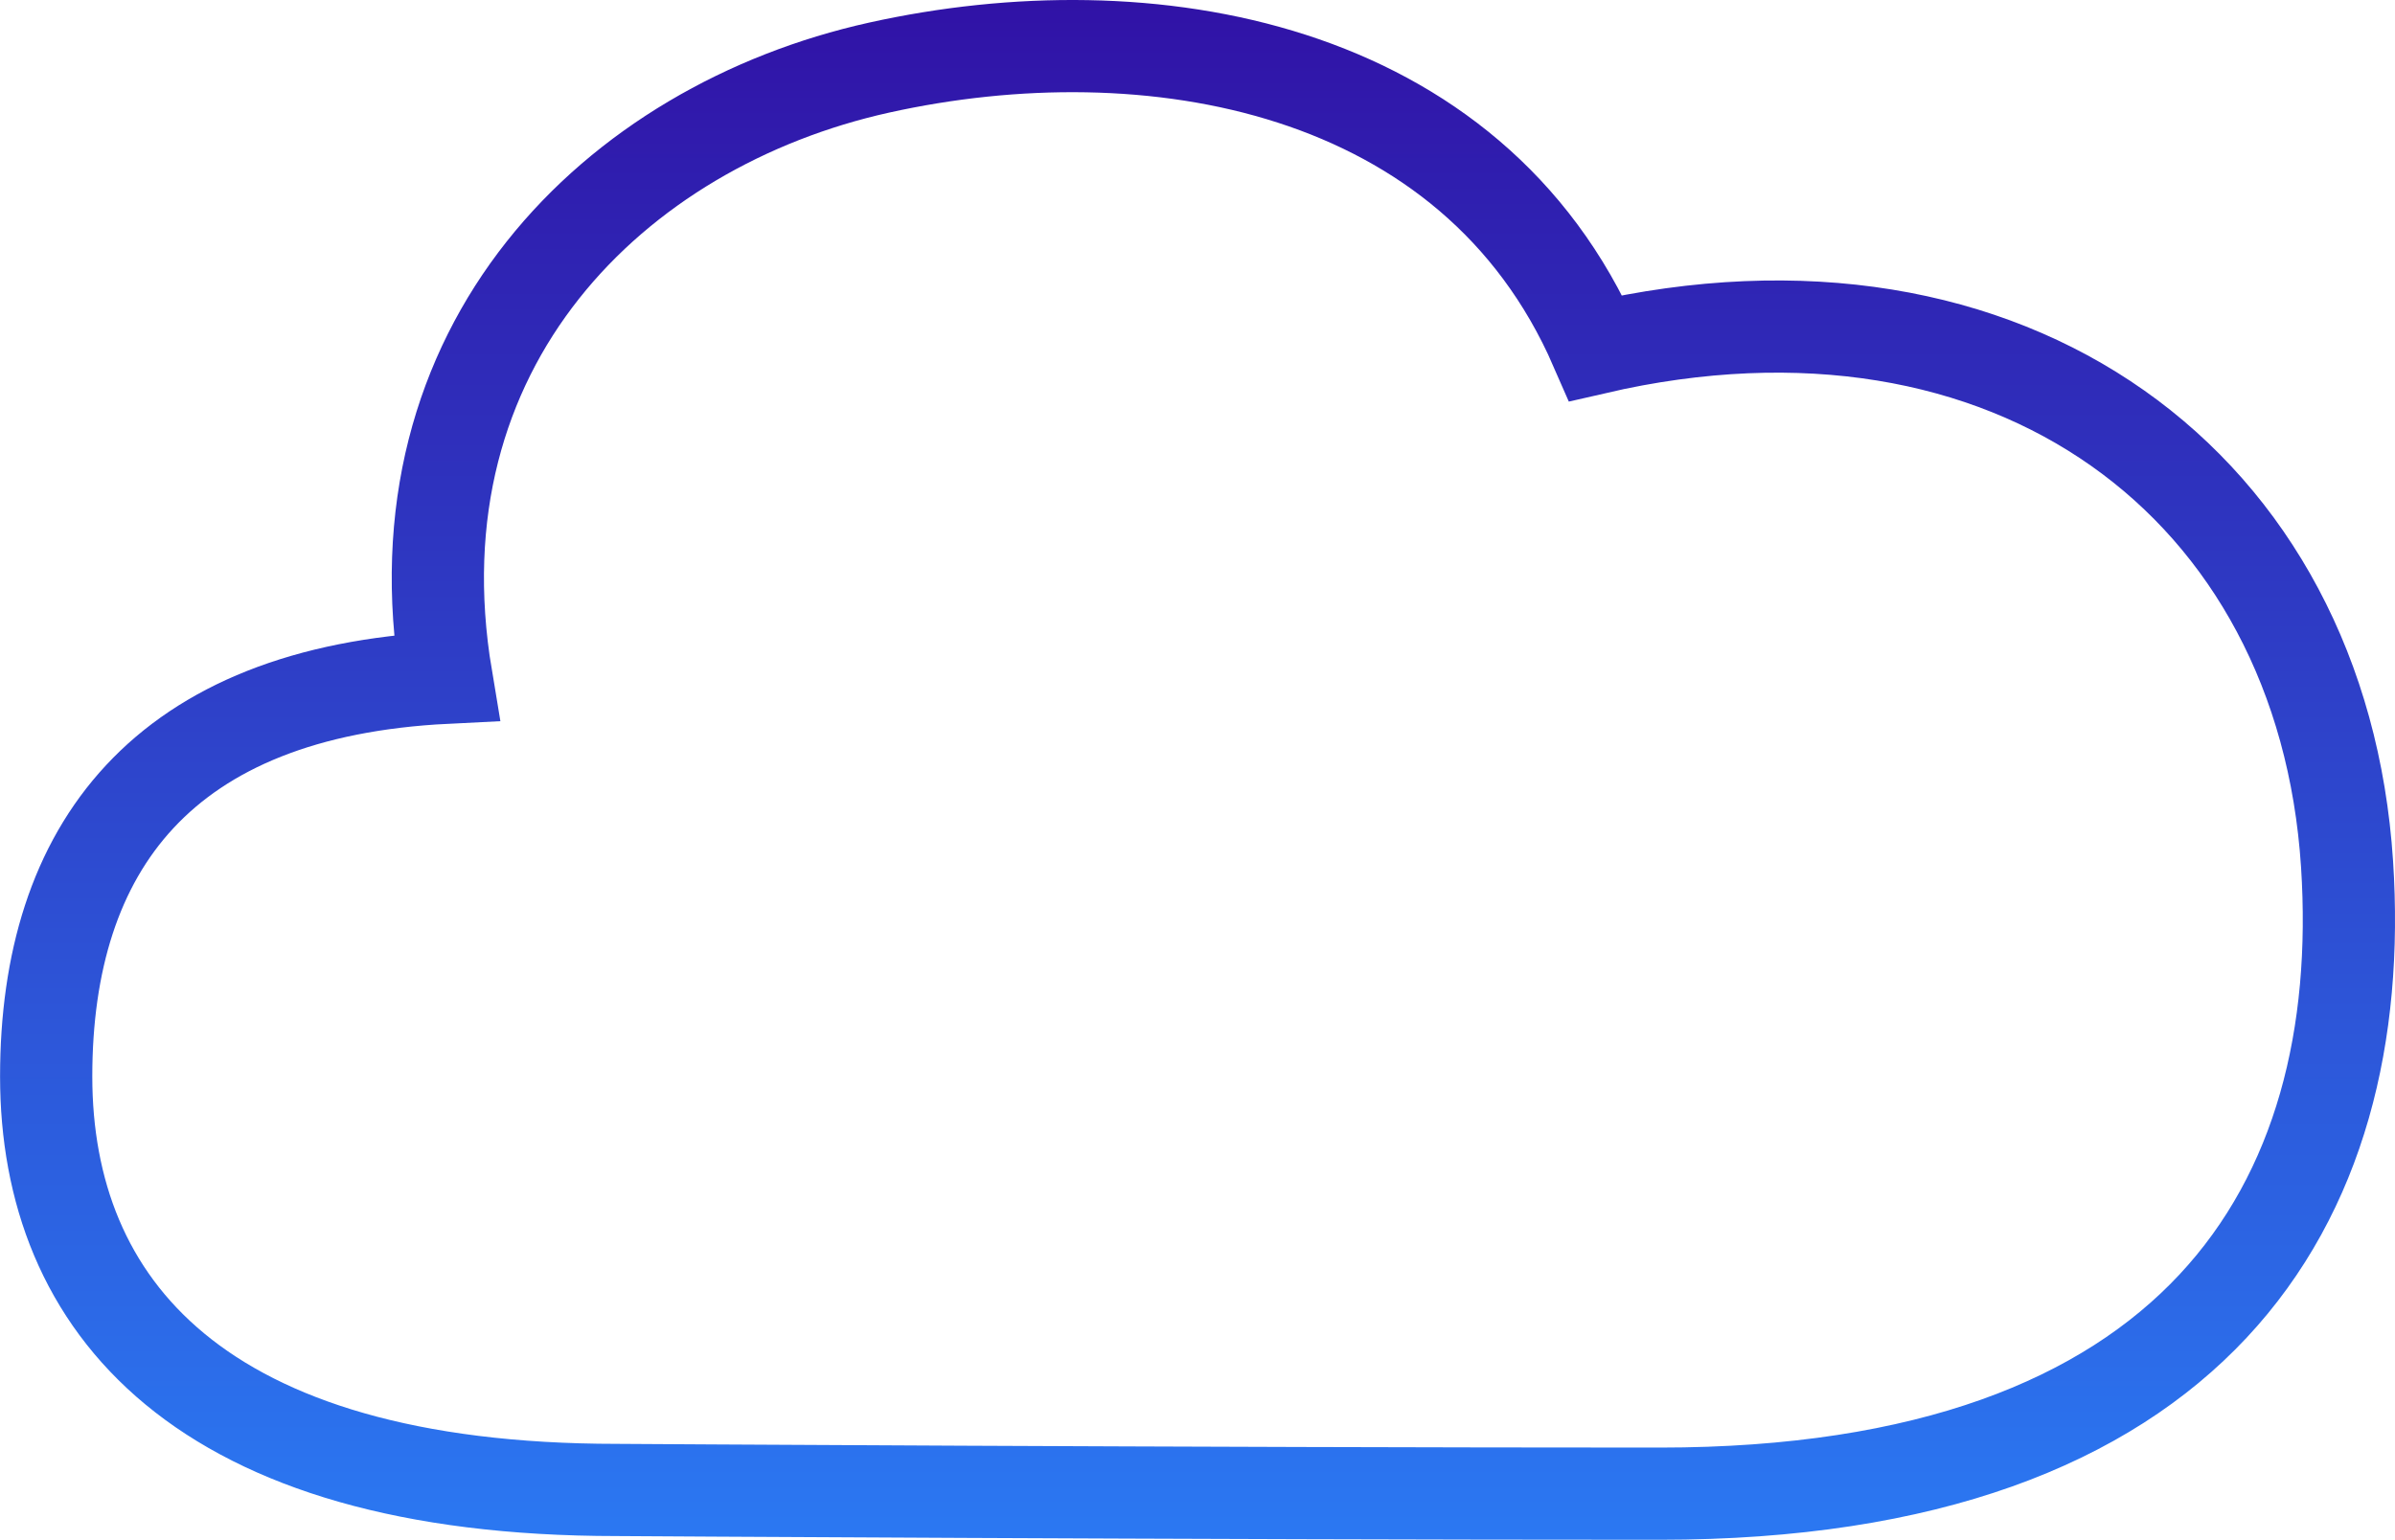 <svg xmlns="http://www.w3.org/2000/svg" viewBox="0 0 140.964 90.655">
  <linearGradient id="gradient-y" x1="0%" y1="0%" x2="0%" y2="100%" gradientUnits="userSpaceOnUse">
    <stop offset="0" stop-color="#3012a6"></stop>
    <stop offset="1" stop-color="#2b78f2"></stop>
  </linearGradient>
  <style type="text/css">
    path,
    line {
      stroke: url(#gradient-y);
    }
  </style>
  <g>
    <path d="M26.272,39.9C23.005,20.364,36.181,7.434,51.739,3.981,67.575.466,86.624,3.735,93.924,20.492c24.392-5.631,42.766,8.067,44.218,30.38,1.3,20.008-8.876,37.069-40.455,37.069-27.337,0-61.369-.219-61.369-.219-24.595,0-33.6-10.872-33.6-24.344S9.57,40.728,26.272,39.9Z" fill="none" stroke="#000" stroke-miterlimit="10" stroke-width="5.428"/>
    <path d="M26.272,39.9C23.005,20.364,36.181,7.434,51.739,3.981,67.575.466,86.624,3.735,93.924,20.492c24.392-5.631,42.766,8.067,44.218,30.38,1.3,20.008-8.876,37.069-40.455,37.069-27.337,0-61.369-.219-61.369-.219-24.595,0-33.6-10.872-33.6-24.344S9.57,40.728,26.272,39.9Z" fill="#fff" fill-opacity="0"/>
  </g>
</svg>
